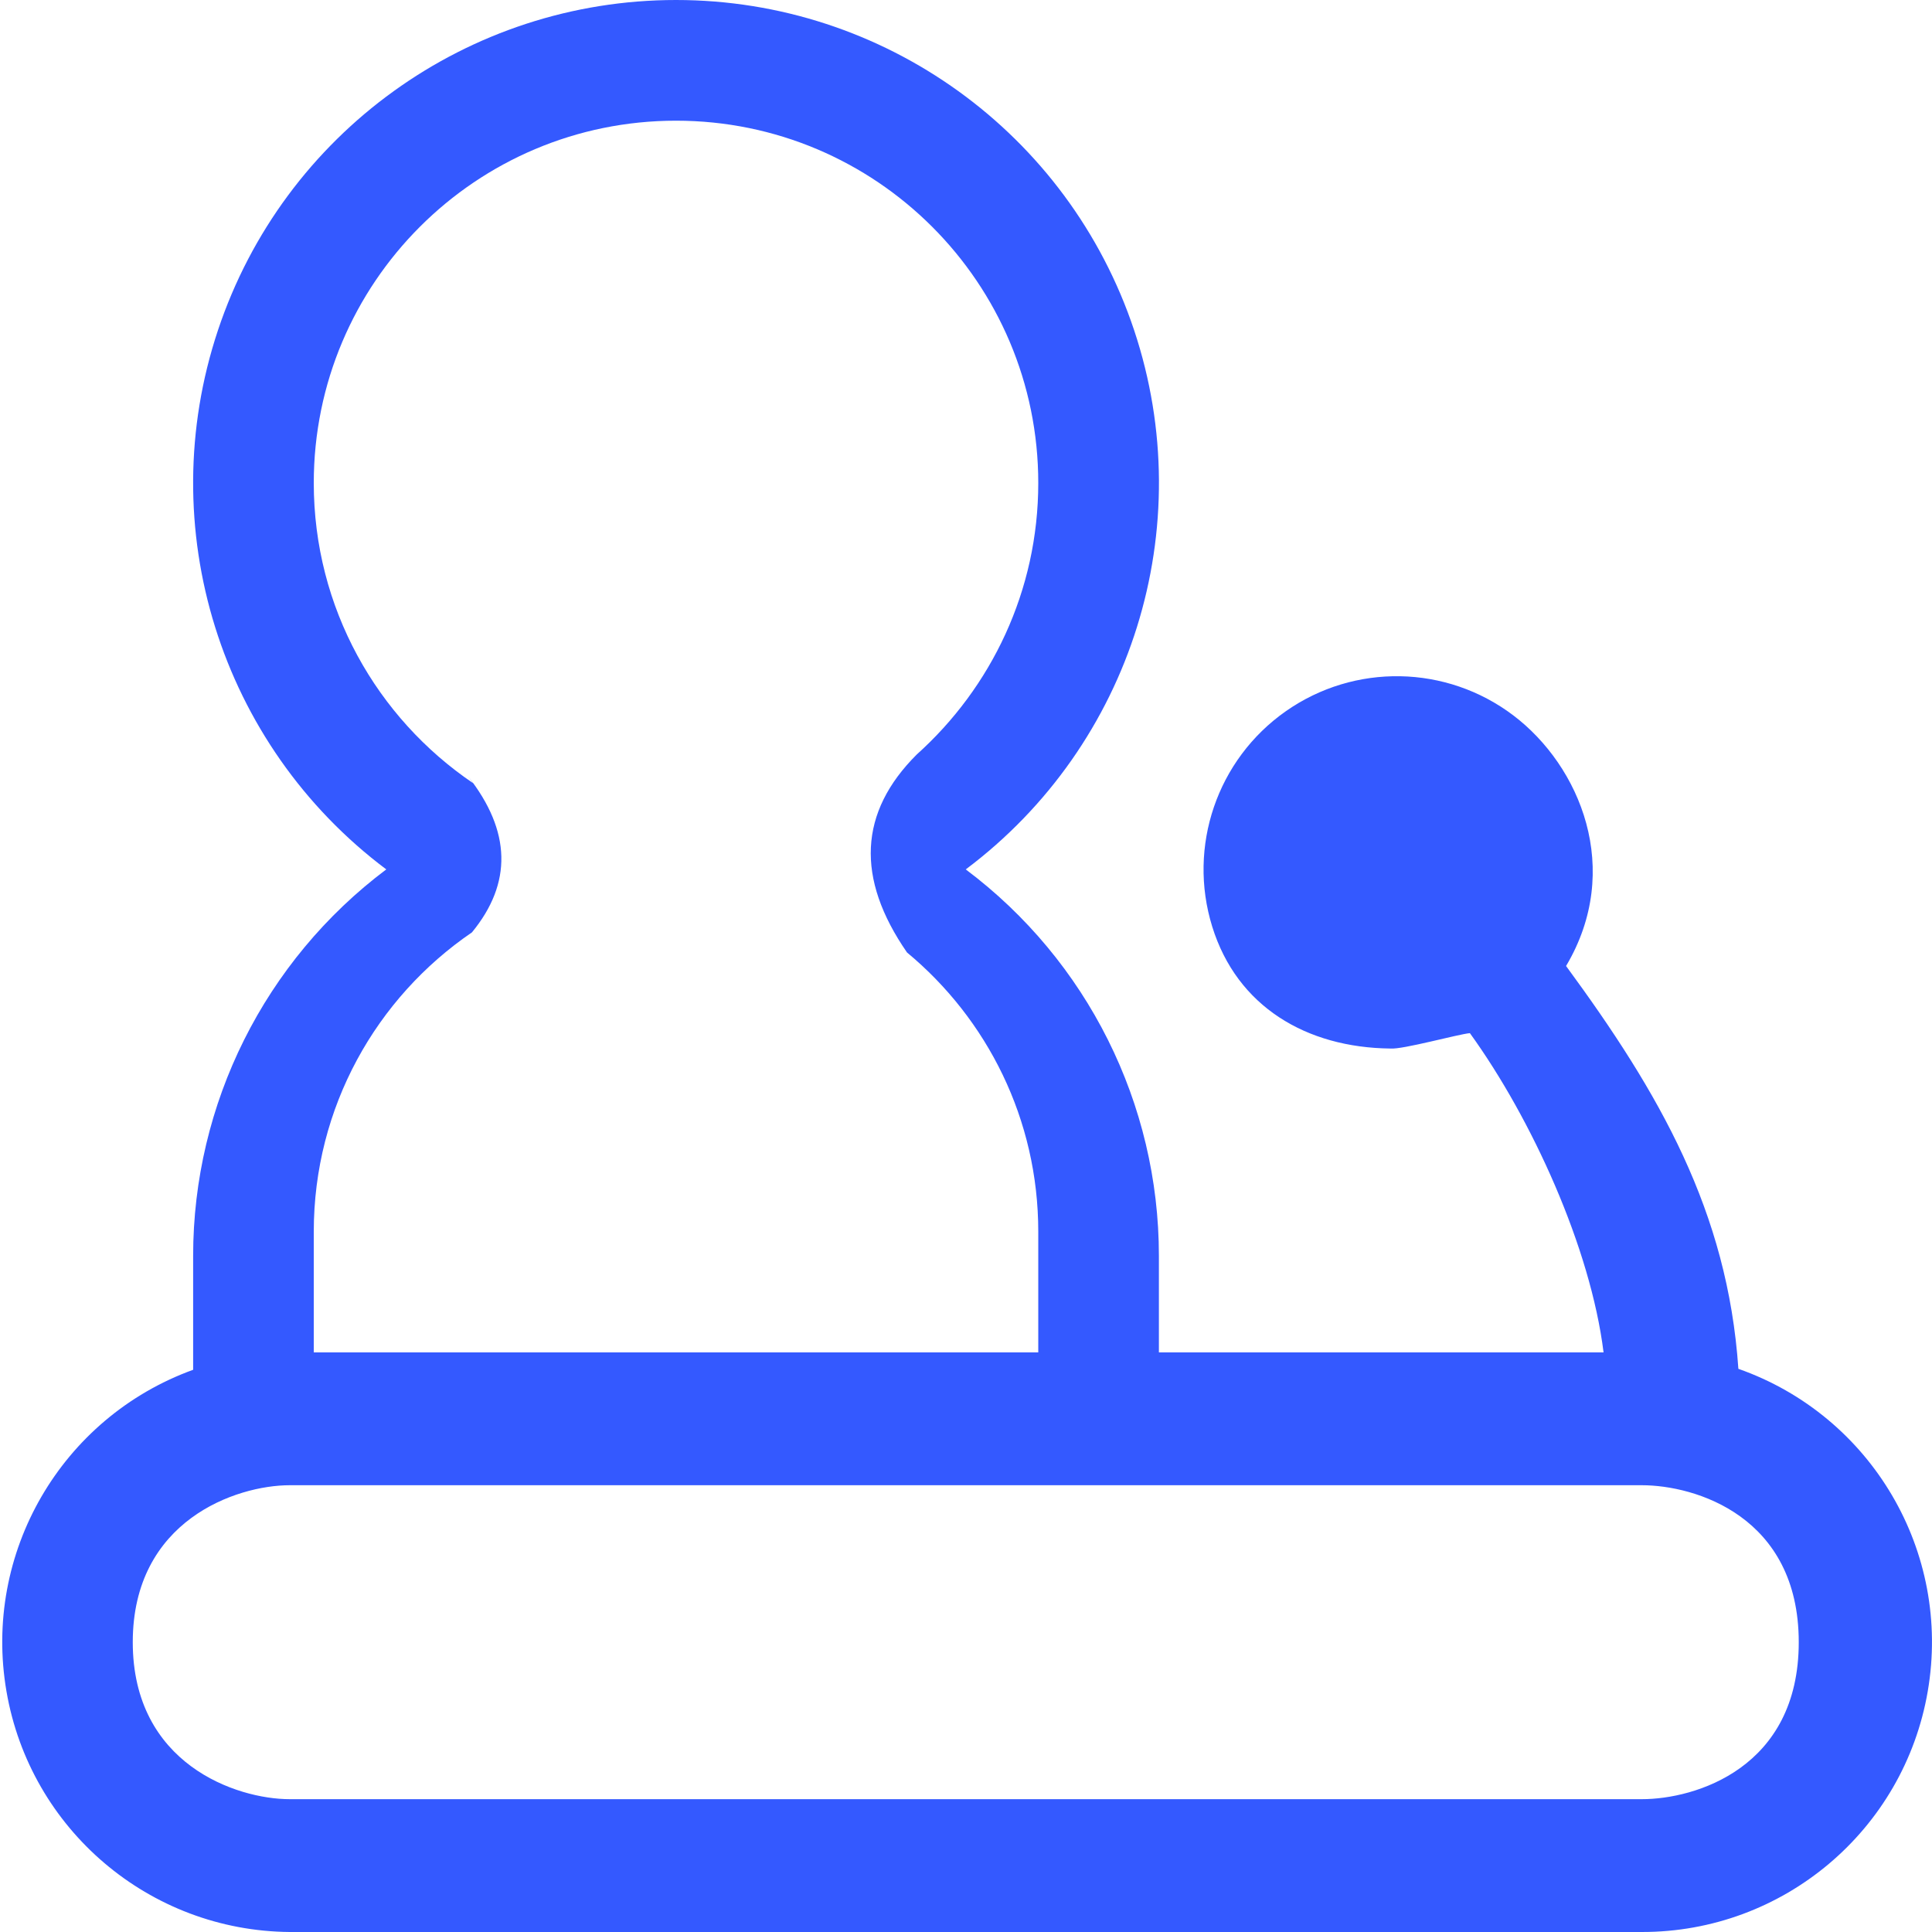 <svg xmlns="http://www.w3.org/2000/svg" xmlns:xlink="http://www.w3.org/1999/xlink" width="32px" height="32px" viewBox="0 0 32 32"><title>icon_Speech</title><g id="icon" stroke="none" stroke-width="1" fill="none" fill-rule="evenodd"><g id="Speech" fill="#3459FF" fill-rule="nonzero"><rect id="&#x77E9;&#x5F62;" opacity="0" x="0" y="0" width="31.992" height="32"></rect><path d="M11.197,0 C14.64,0 17.696,2.203 18.785,5.47 C19.874,8.737 18.75,12.334 15.996,14.4 C18.01,15.911 19.195,18.282 19.195,20.8 L19.195,22.4 L26.56,22.4 C26.345,20.666 25.369,18.527 24.346,17.112 C24.144,17.131 23.23,17.386 23.028,17.367 C21.639,17.352 20.489,16.674 20.078,15.347 C19.667,14.02 20.159,12.579 21.296,11.781 C22.434,10.982 23.956,11.01 25.064,11.848 C26.172,12.686 26.889,14.4 25.939,16 C27.486,18.106 28.615,20.065 28.793,22.672 C31.001,23.449 32.326,25.704 31.93,28.011 C31.535,30.318 29.534,32.003 27.194,32 L4.799,32 C2.476,31.982 0.5,30.303 0.107,28.013 C-0.287,25.723 1.016,23.48 3.199,22.688 L3.199,20.8 C3.199,18.282 4.385,15.911 6.398,14.4 C3.644,12.334 2.521,8.737 3.61,5.47 C4.698,2.203 7.755,0 11.197,0 Z M27.194,24.6 L4.799,24.6 C3.915,24.6 2.199,25.182 2.199,27.2 C2.199,29.218 3.915,29.8 4.799,29.8 L27.194,29.8 C28.077,29.8 29.793,29.287 29.793,27.2 C29.793,25.113 28.077,24.6 27.194,24.6 Z M11.197,1.999 C7.884,1.999 5.197,4.685 5.197,8 C5.197,10.068 6.243,11.892 7.835,12.971 L7.754,12.86 C8.466,13.767 8.487,14.627 7.817,15.443 C6.234,16.523 5.197,18.34 5.197,20.399 L5.197,22.4 L17.197,22.4 L17.197,20.399 C17.197,18.539 16.351,16.877 15.023,15.776 C14.171,14.545 14.226,13.452 15.184,12.497 C16.417,11.39 17.197,9.786 17.197,8 C17.197,4.685 14.511,1.999 11.197,1.999 Z" id="&#x5F62;&#x72B6;&#x7ED3;&#x5408;"></path></g></g></svg>
